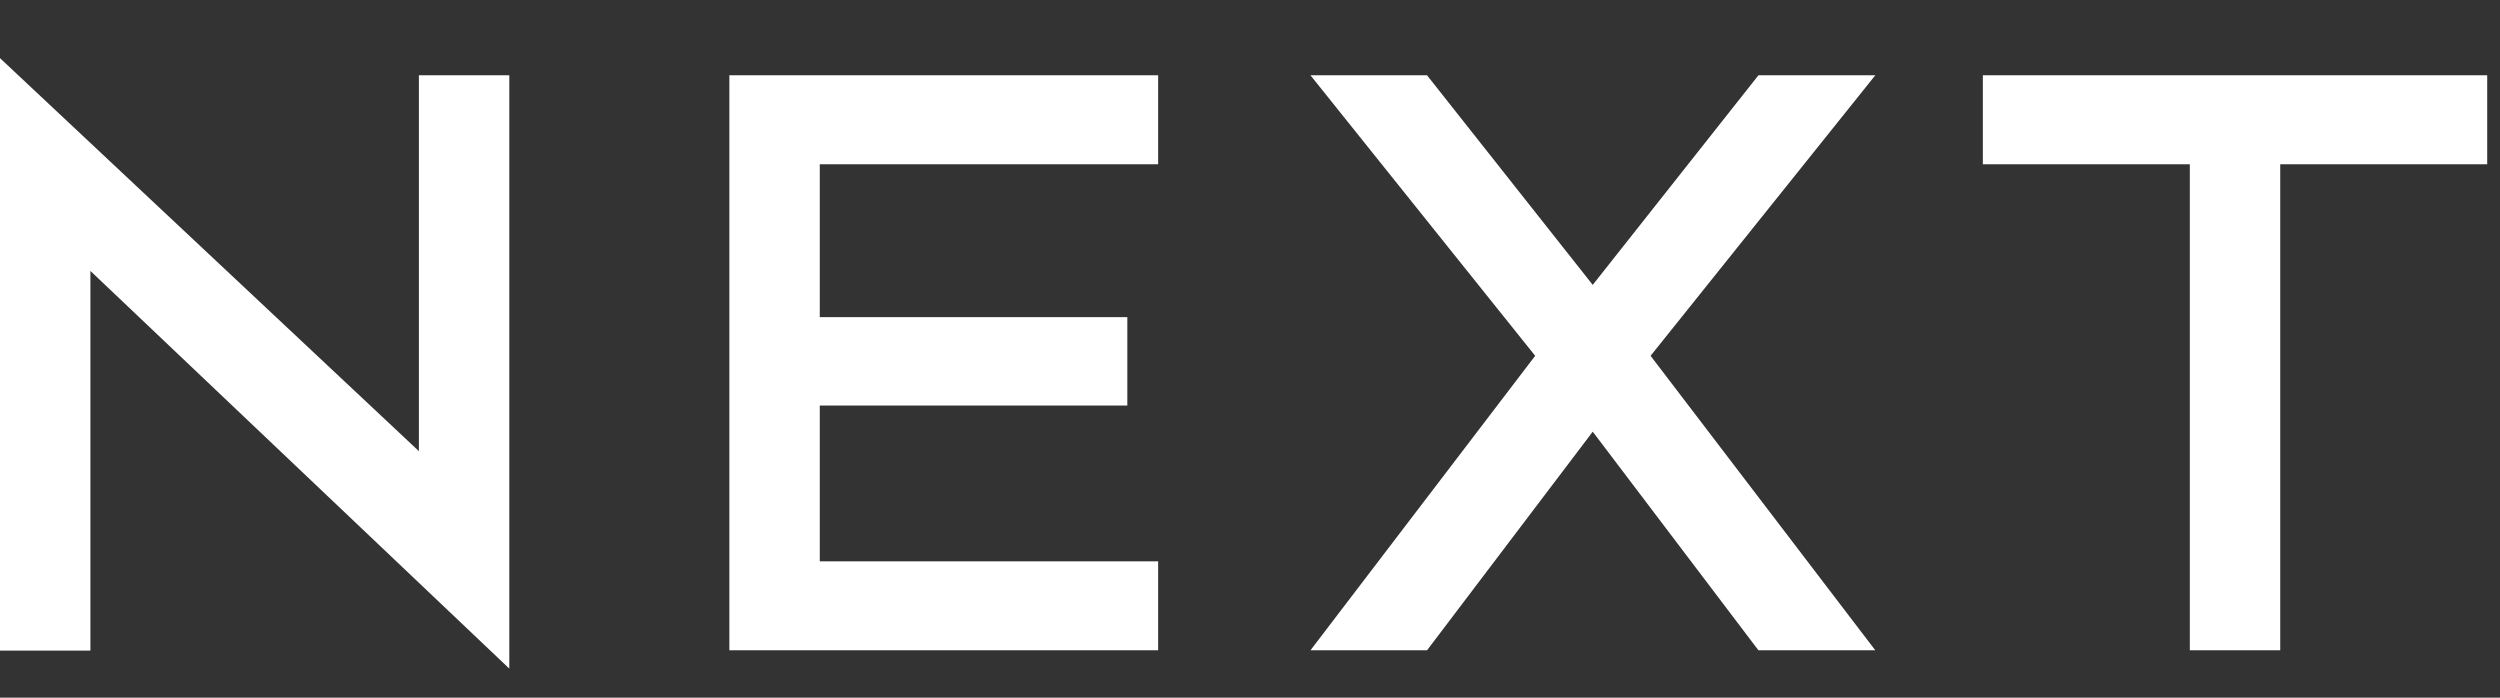 <?xml version="1.0" encoding="UTF-8"?>
<svg xmlns="http://www.w3.org/2000/svg" version="1.1" viewBox="0 0 86 24">
  <rect x="0" y="0" width="86" height="24" fill="#333333" stroke="none"/>
  <defs>
    <style>
      .cls-1 {
        fill: #fff;
        fill-rule: evenodd;
      }
    </style>
  </defs>
  <g>
    <g id="Layer_1">
      <path class="cls-1" d="M0,2l14.41,13.52V2.59h3.11v20.41L3.11,9.32v13.06H0V2ZM49.09,2.59l5.7,7.21,5.7-7.21h4.02s-7.73,9.65-7.73,9.65l7.73,10.13h-4.02l-5.7-7.52-5.7,7.52h-4.01l7.73-10.13-7.73-9.65h4.01ZM39.84,2.59v3.06h-11.64v5.26h10.58v3.04h-10.58v5.36h11.64v3.06h-14.75V2.59h14.75ZM85.56,2.59v3.06h-7.12v16.72h-3.11V5.65h-7.12v-3.06h17.35Z"></path>
    </g>
  </g>
</svg>
